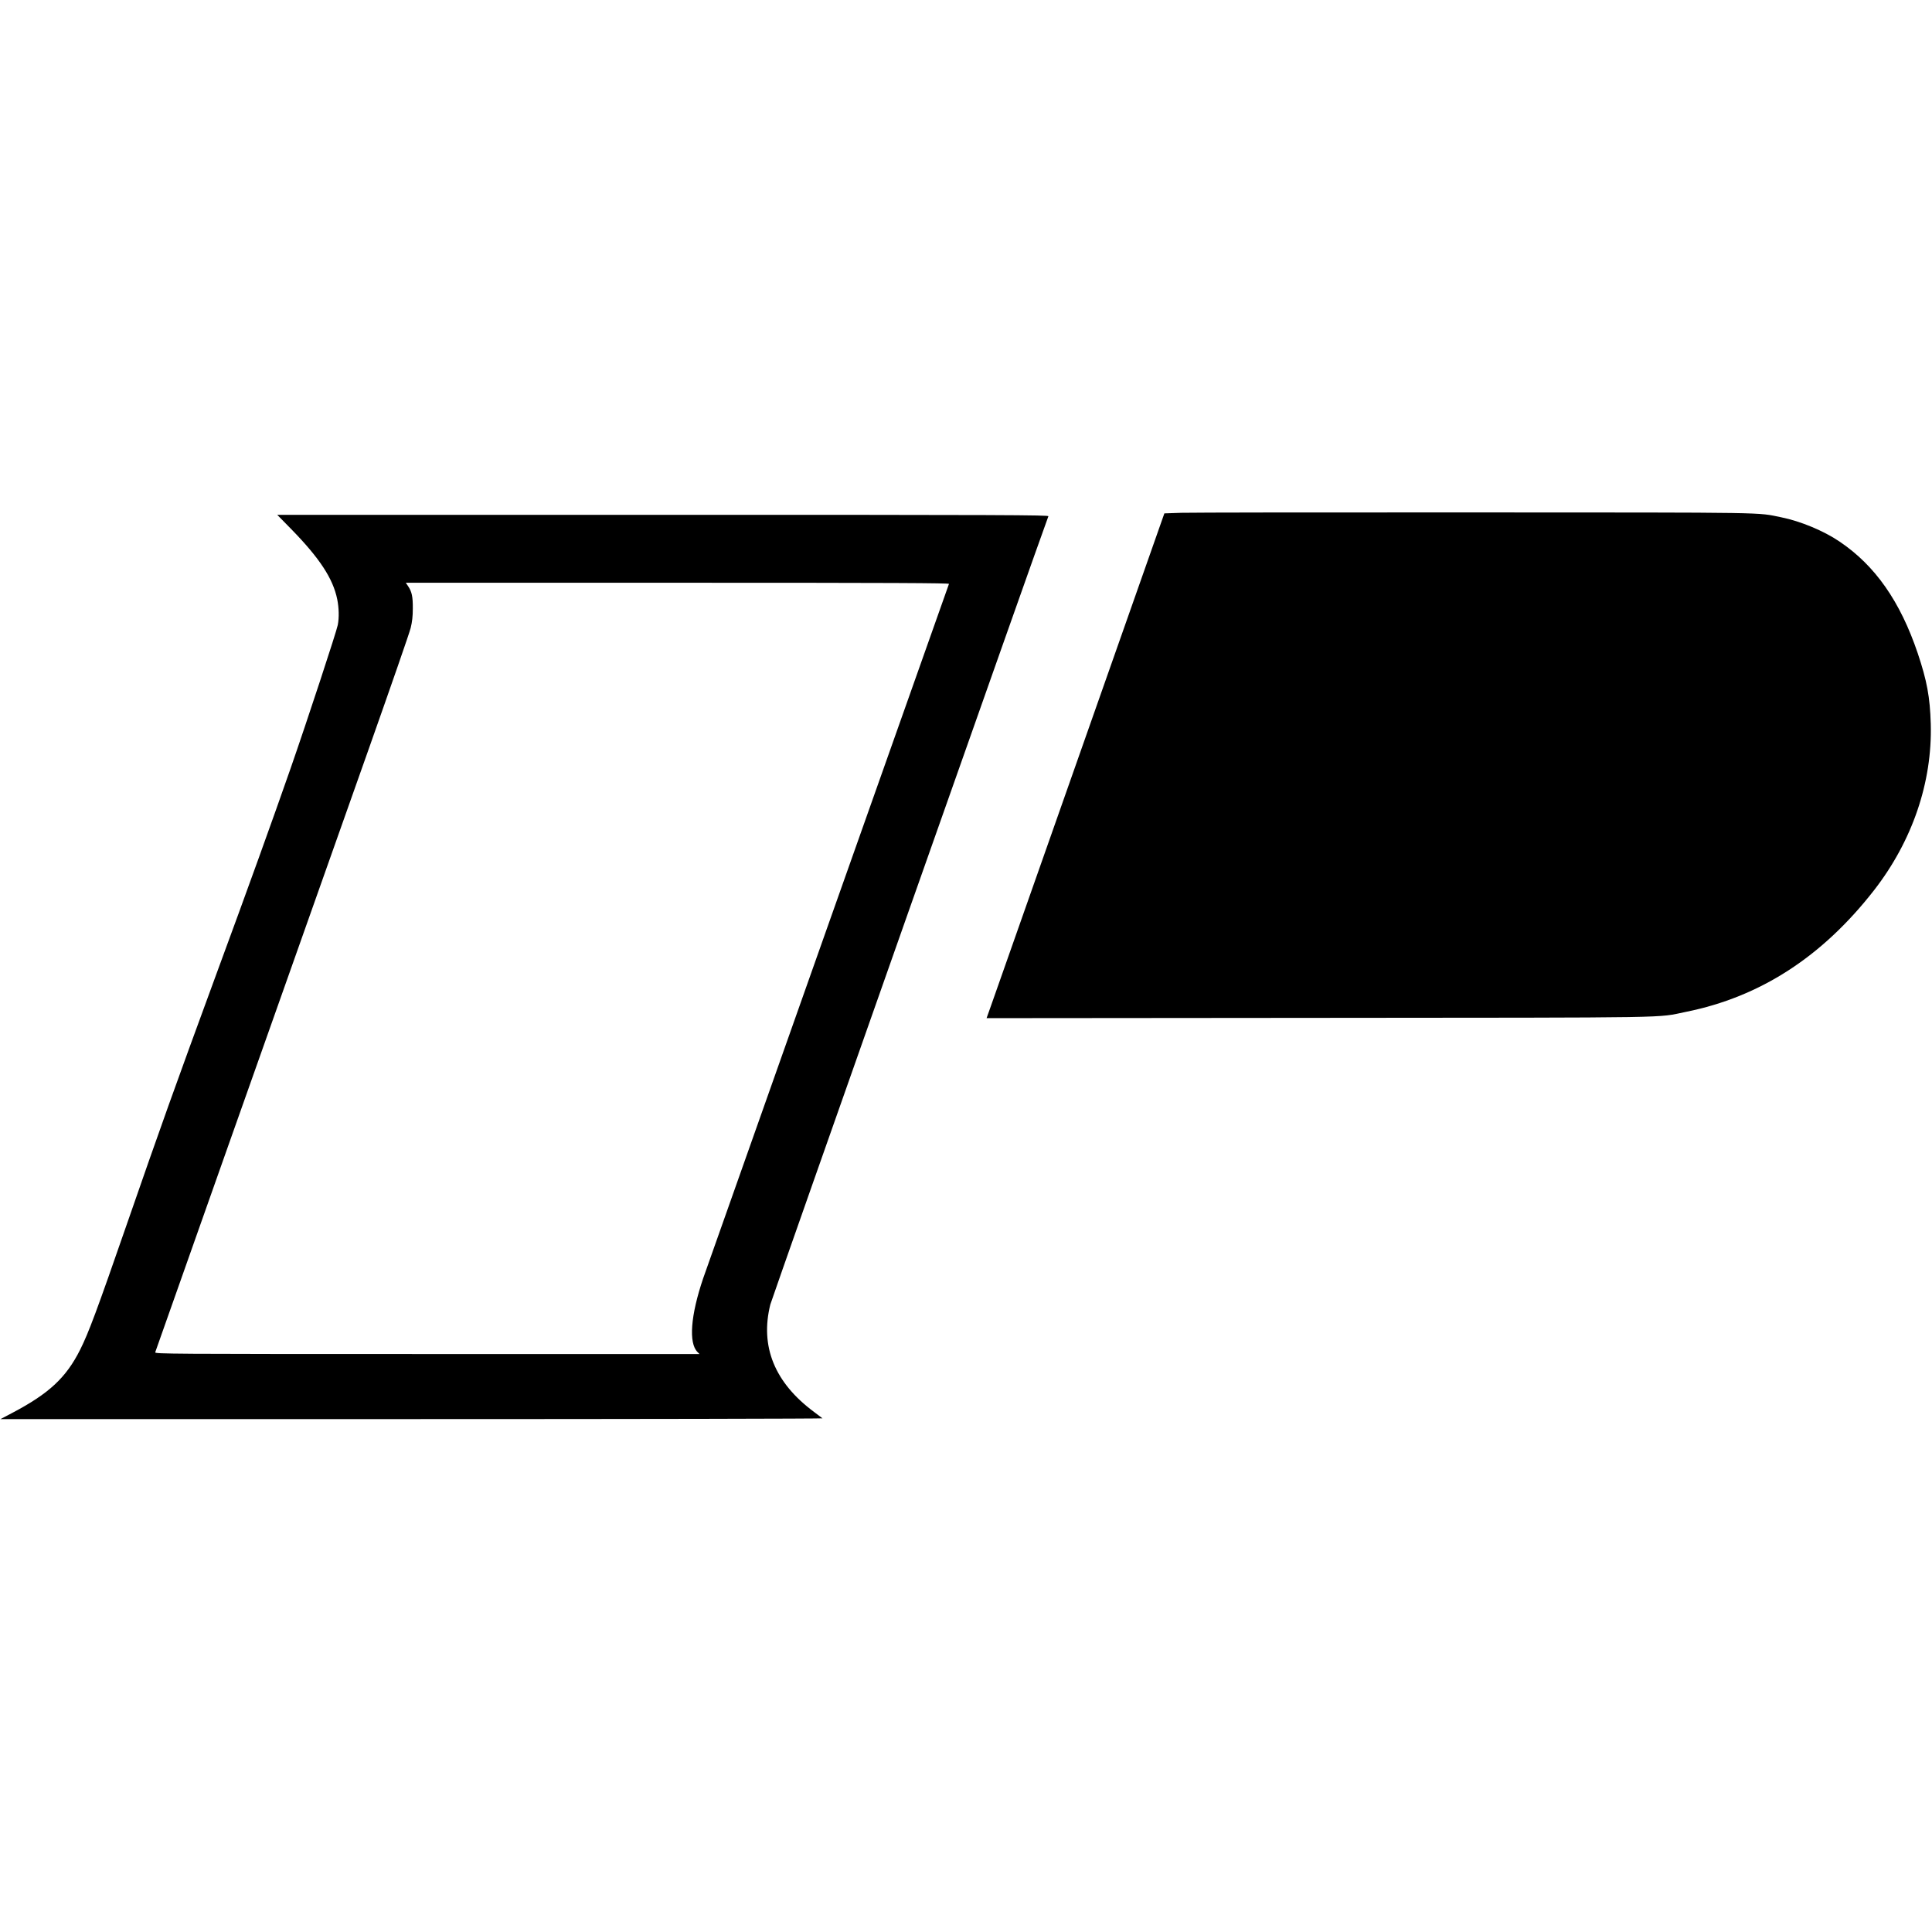 <svg version="1" xmlns="http://www.w3.org/2000/svg" width="2692" height="2692" viewBox="0 0 2019 2019"><path d="M1234.6 535.9l-17.8.6-88.2 250.5c-48.6 137.8-90.3 256.5-92.9 263.8l-4.7 13.2 347.3-.3c382.7-.3 351.6.2 383.7-6.3 77.4-15.6 142.2-57.5 196.3-126.9 40.1-51.5 61.1-113 59.4-174-.8-28.1-4-45.1-13.6-73.8-18.3-54.2-44.5-91.7-81.8-116.8-16.3-11.1-40.9-21.3-60.8-25.3-26.2-5.3-6.1-5-319.5-5.1-159.2-.1-297.5.1-307.4.4zM304.6 553.2c29.5 30.2 43.4 51.5 47.8 73 1.8 8.9 2.1 19.1.6 26.9-1.4 7.1-31.5 98.7-49.5 150.4-18.6 53.3-44.2 124.4-77.2 213.9-44.9 122.3-57.5 157.5-93.8 262.1-31.3 90.3-39.9 113.3-48.7 130.9-14.7 29.3-32.5 45.9-71.3 66.3l-12 6.3h430c236.4 0 429.5-.4 429-.8-.6-.5-4.5-3.5-8.7-6.6-41.3-30.6-56.7-68.5-45.8-112.3 1.6-6 283-804 290.6-823.8.6-1.3-43.6-1.5-402.6-1.5H289.7l14.9 15.2zm687.1 57c-2.1 5.7-253.9 717-256.9 725.8-13.1 38.7-15.3 67.5-5.9 76.9l2.1 2.1H446.4c-270.6 0-284.6-.1-284.2-1.8.5-1.6 127-359.3 223-630.1 23-65.1 42.9-122.2 44-127 1.5-6.1 2.2-11.9 2.2-20.1.1-12.5-1-17.6-4.9-23.4l-2.4-3.6h284c226.9 0 284 .3 283.6 1.2z"/></svg>